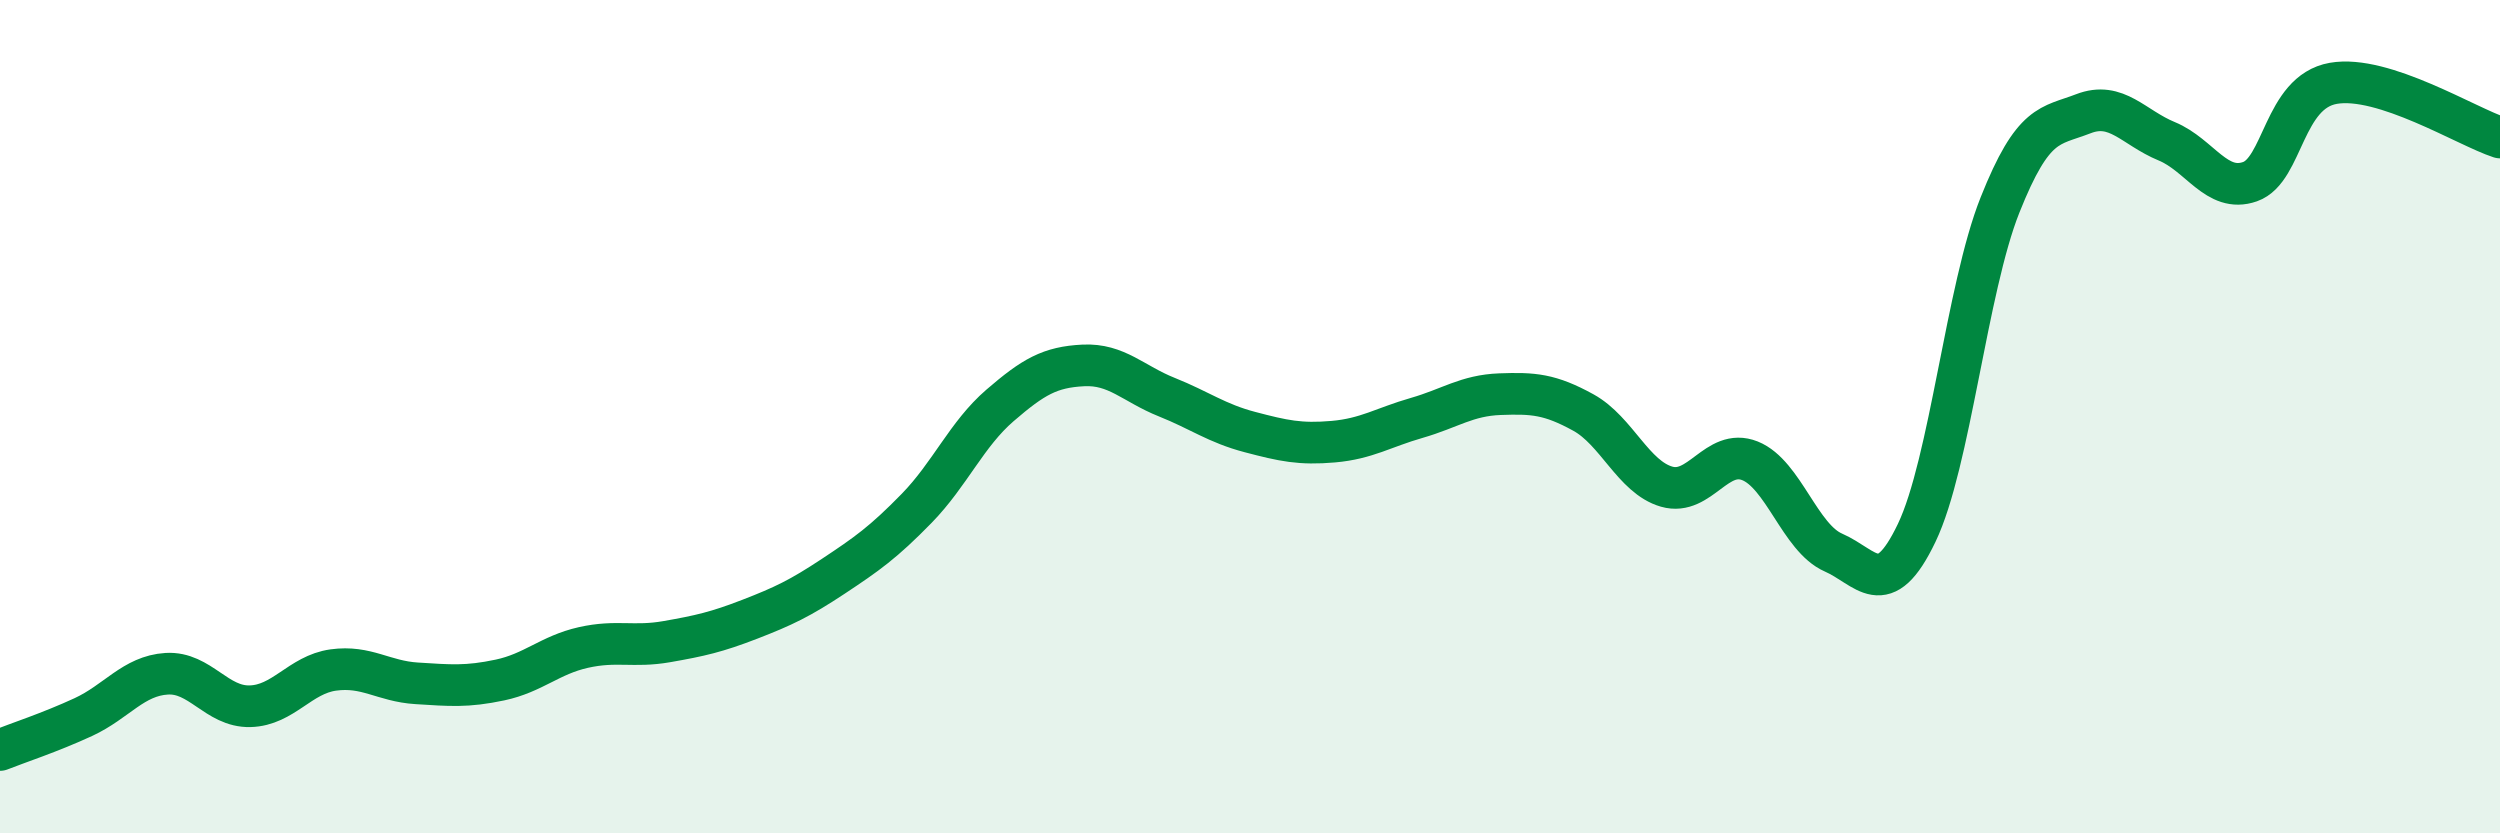 
    <svg width="60" height="20" viewBox="0 0 60 20" xmlns="http://www.w3.org/2000/svg">
      <path
        d="M 0,18 C 0.4,17.84 1.2,17.58 2,17.21 C 2.8,16.84 3.2,16.22 4,16.17 C 4.8,16.12 5.2,16.97 6,16.95 C 6.8,16.93 7.2,16.19 8,16.08 C 8.8,15.97 9.2,16.35 10,16.4 C 10.8,16.45 11.2,16.49 12,16.32 C 12.8,16.15 13.2,15.72 14,15.54 C 14.8,15.36 15.2,15.54 16,15.4 C 16.8,15.26 17.2,15.17 18,14.86 C 18.8,14.55 19.2,14.36 20,13.83 C 20.8,13.3 21.2,13.02 22,12.2 C 22.8,11.38 23.2,10.42 24,9.73 C 24.8,9.04 25.2,8.81 26,8.77 C 26.8,8.73 27.2,9.21 28,9.53 C 28.8,9.85 29.2,10.16 30,10.37 C 30.8,10.58 31.2,10.67 32,10.6 C 32.8,10.53 33.2,10.26 34,10.03 C 34.8,9.8 35.2,9.49 36,9.46 C 36.8,9.43 37.2,9.46 38,9.9 C 38.8,10.34 39.2,11.45 40,11.68 C 40.8,11.91 41.2,10.74 42,11.06 C 42.8,11.38 43.2,12.91 44,13.26 C 44.8,13.61 45.2,14.46 46,12.79 C 46.8,11.12 47.2,6.93 48,4.92 C 48.8,2.91 49.2,3.04 50,2.73 C 50.8,2.42 51.2,3.06 52,3.39 C 52.8,3.72 53.2,4.64 54,4.36 C 54.8,4.08 54.8,2.21 56,2 C 57.2,1.79 59.2,3.04 60,3.3L60 20L0 20Z"
        fill="#008740"
        opacity="0.1"
        stroke-linecap="round"
        stroke-linejoin="round"
      />
      <path
        d="M 0,18 C 0.4,17.84 1.2,17.58 2,17.21 C 2.8,16.84 3.2,16.22 4,16.17 C 4.8,16.12 5.2,16.97 6,16.95 C 6.8,16.93 7.2,16.19 8,16.08 C 8.8,15.97 9.2,16.35 10,16.4 C 10.8,16.45 11.2,16.49 12,16.32 C 12.8,16.15 13.2,15.72 14,15.54 C 14.8,15.36 15.2,15.54 16,15.4 C 16.8,15.26 17.2,15.17 18,14.86 C 18.8,14.55 19.2,14.36 20,13.83 C 20.8,13.3 21.2,13.02 22,12.2 C 22.8,11.38 23.2,10.42 24,9.73 C 24.8,9.04 25.2,8.81 26,8.77 C 26.8,8.73 27.2,9.21 28,9.53 C 28.8,9.85 29.2,10.16 30,10.37 C 30.8,10.58 31.2,10.67 32,10.6 C 32.8,10.53 33.2,10.26 34,10.03 C 34.8,9.8 35.2,9.49 36,9.46 C 36.8,9.43 37.2,9.46 38,9.9 C 38.8,10.34 39.2,11.45 40,11.68 C 40.8,11.91 41.2,10.74 42,11.06 C 42.8,11.38 43.2,12.91 44,13.26 C 44.8,13.61 45.2,14.46 46,12.79 C 46.8,11.12 47.2,6.93 48,4.92 C 48.8,2.91 49.2,3.04 50,2.73 C 50.8,2.42 51.2,3.06 52,3.39 C 52.8,3.72 53.2,4.64 54,4.36 C 54.8,4.08 54.8,2.21 56,2 C 57.2,1.79 59.2,3.04 60,3.3"
        stroke="#008740"
        stroke-width="1"
        fill="none"
        stroke-linecap="round"
        stroke-linejoin="round"
      />
    </svg>
  